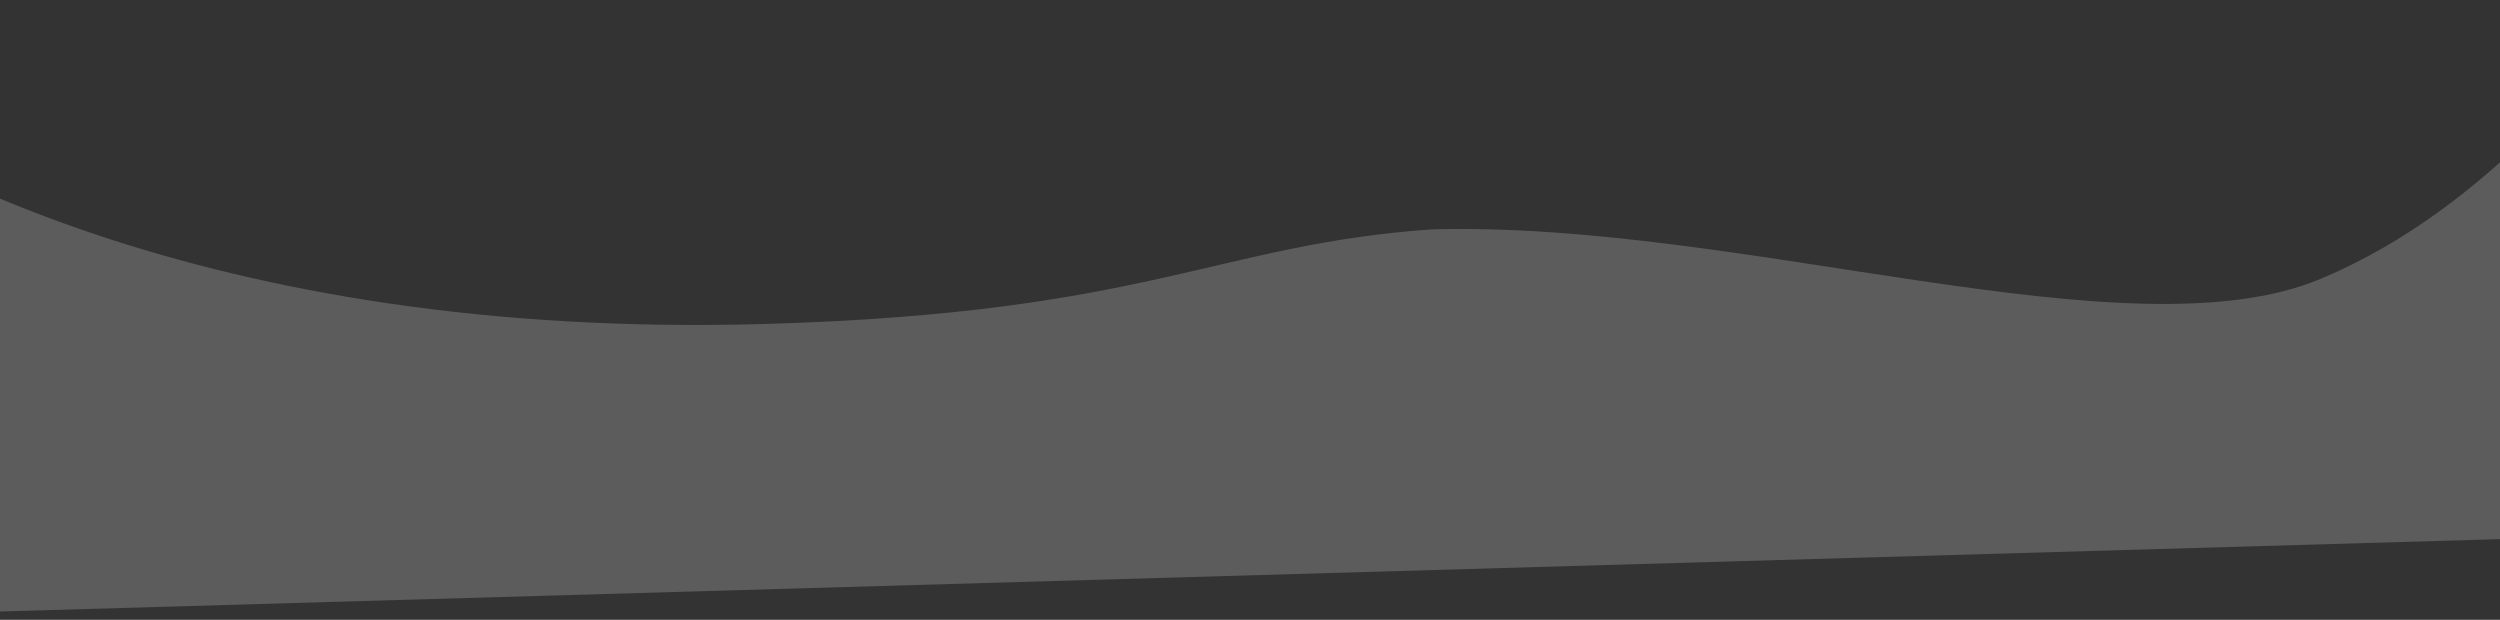 <?xml version="1.0" encoding="UTF-8"?>
<svg xmlns="http://www.w3.org/2000/svg" width="1920" height="476" viewBox="0 0 1920 476" fill="none">
  <rect x="0" y="0" width="1920" height="476" fill="#333333" stroke="none"/>
  <path opacity="0.2" d="M588.329 248.788C161.616 261.141 -93.531 125.444 -211.983 29.591L-199.076 475.404L2045.98 410.409L2034.12 0.774C2000.19 39.328 1914.41 158.944 1782.07 214.228C1634.88 275.723 1337.34 169.286 1099.18 176.181C933.6 187.983 881.636 240.296 588.329 248.788Z" fill="white"></path>
</svg>
